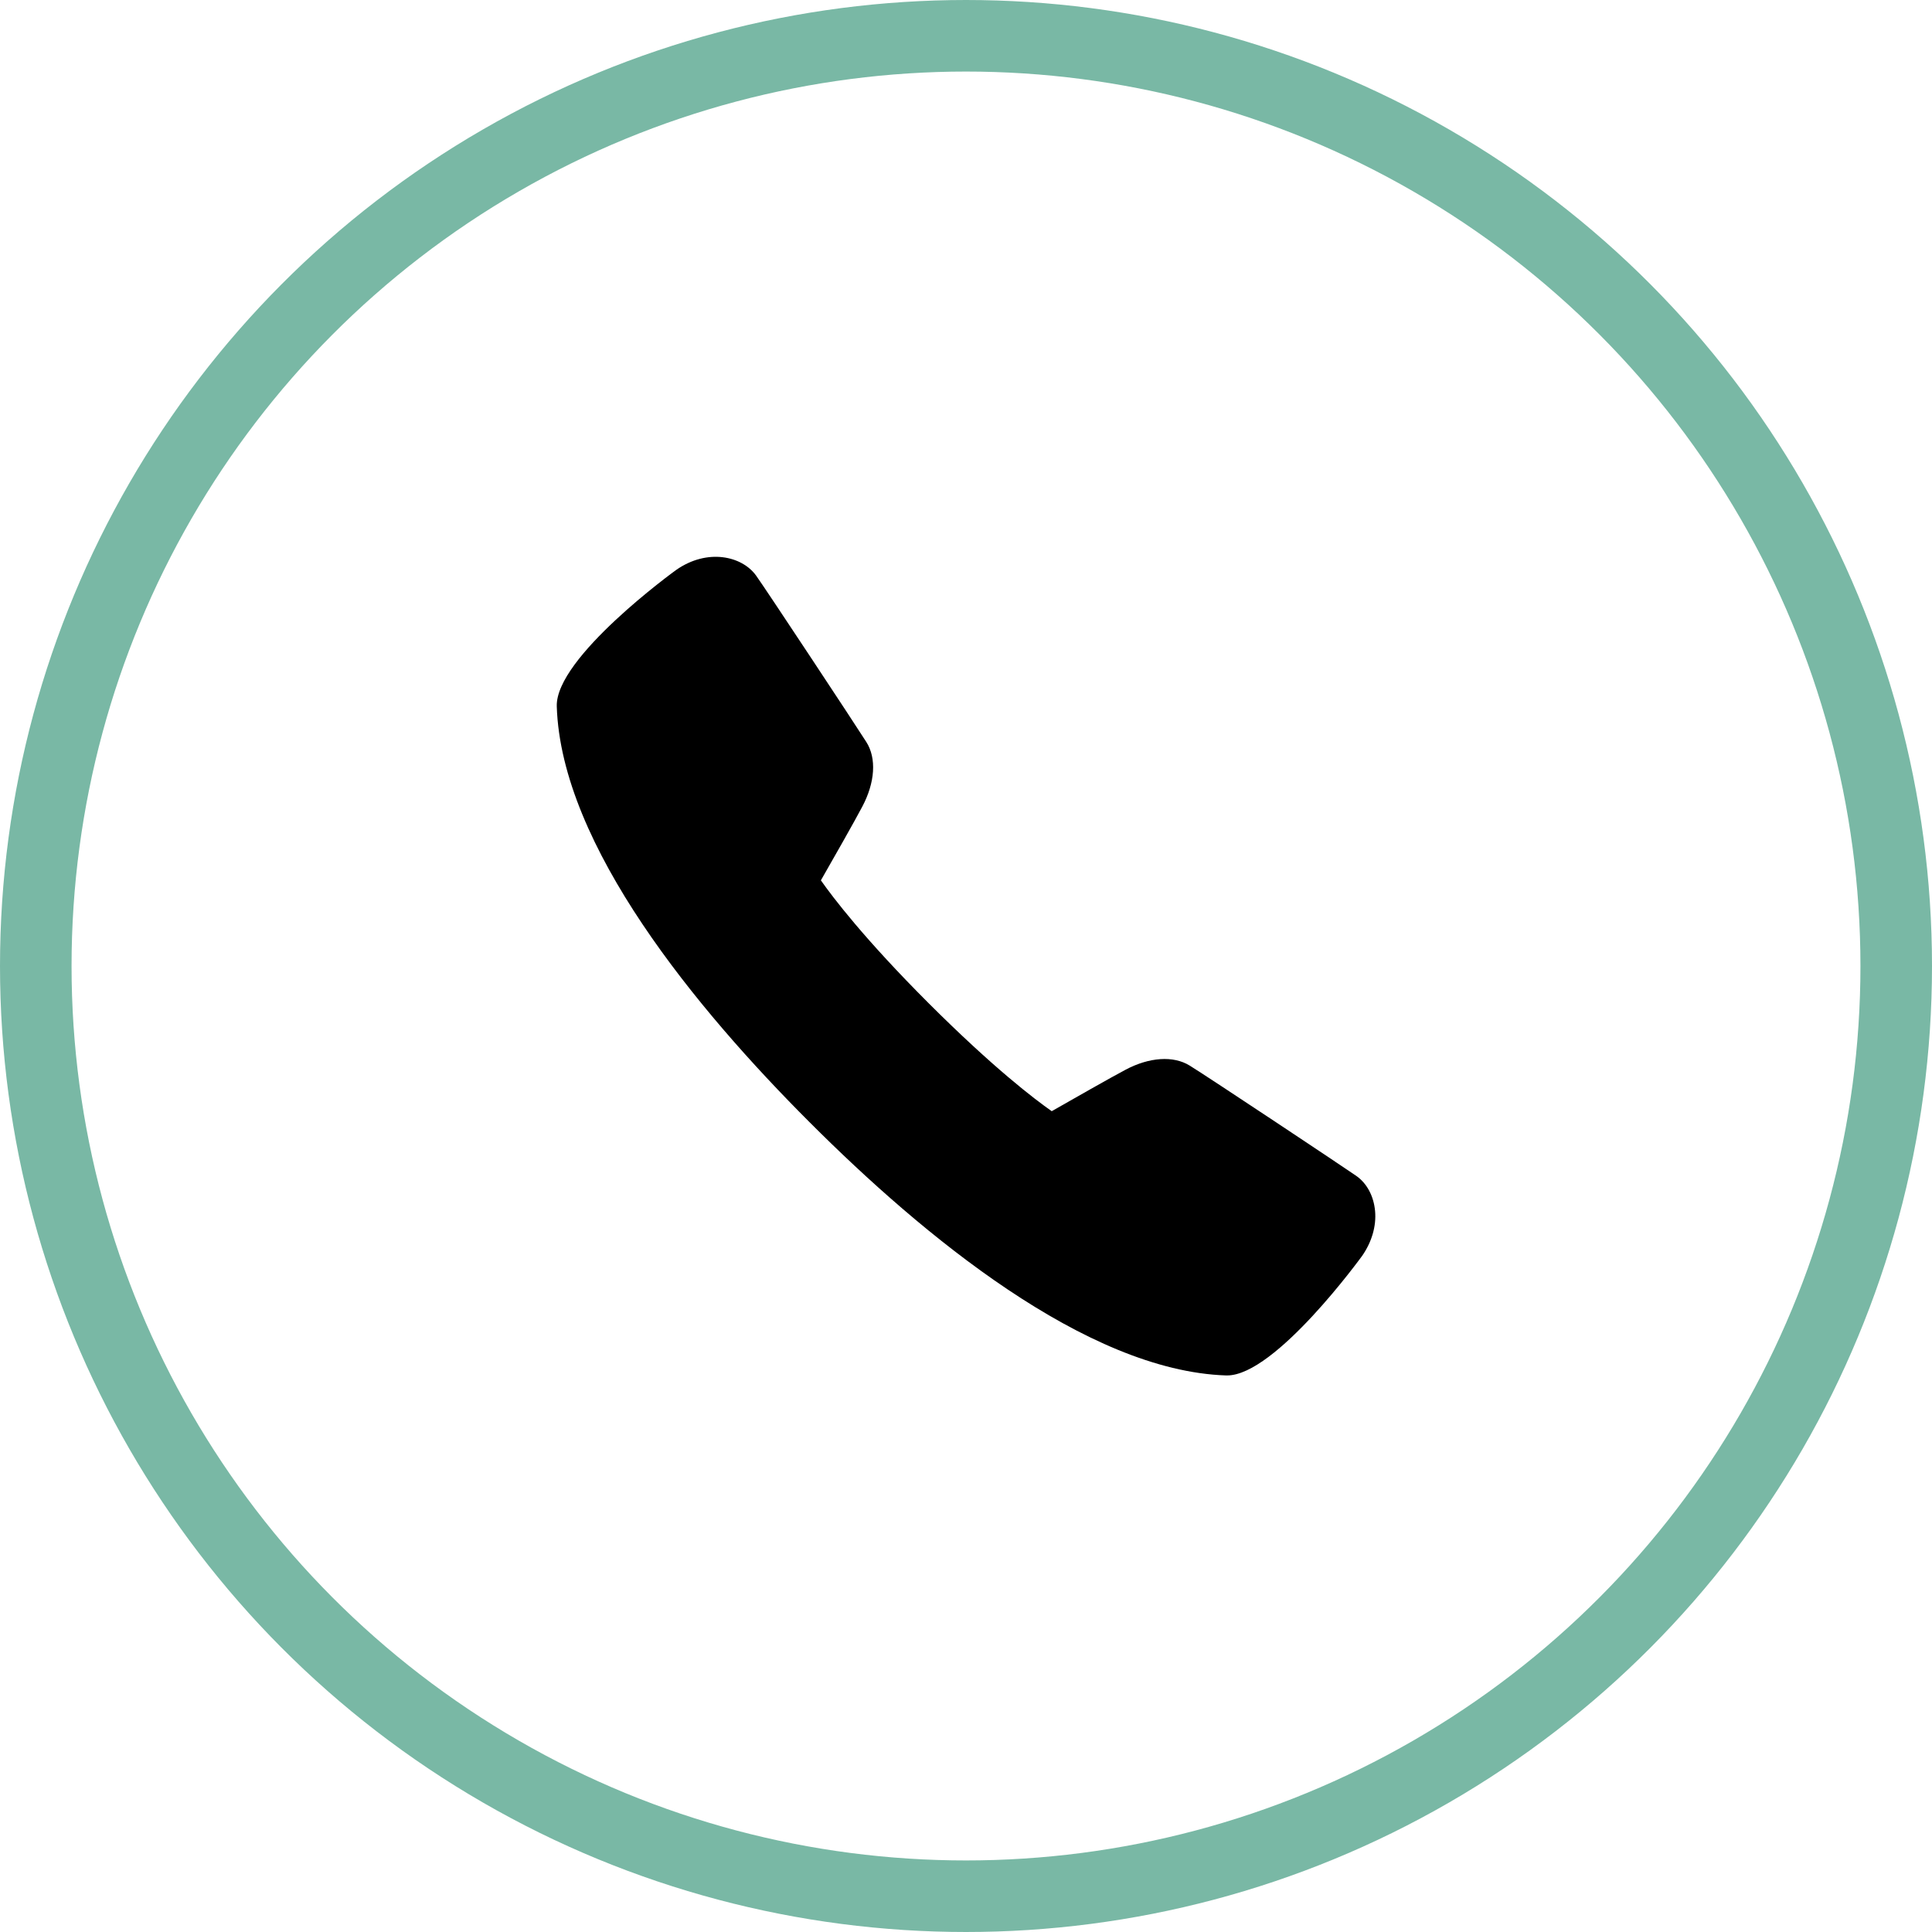 <?xml version="1.0" encoding="UTF-8"?> <svg xmlns="http://www.w3.org/2000/svg" width="27" height="27" viewBox="0 0 27 27" fill="none"> <g clip-path="url(#clip0_404_7)"> <path d="M17.149 19.222C17.145 19.222 17.14 19.222 17.136 19.222C15.182 19.158 12.893 17.264 11.316 15.685C9.737 14.107 7.842 11.817 7.781 9.872C7.759 9.189 9.434 7.976 9.451 7.964C9.886 7.661 10.368 7.769 10.566 8.043C10.7 8.229 11.97 10.152 12.108 10.371C12.251 10.597 12.23 10.934 12.051 11.272C11.953 11.46 11.626 12.035 11.472 12.303C11.638 12.539 12.075 13.117 12.979 14.021C13.884 14.925 14.461 15.363 14.698 15.529C14.966 15.376 15.541 15.049 15.729 14.95C16.062 14.773 16.397 14.751 16.625 14.891C16.859 15.034 18.778 16.31 18.954 16.433C19.103 16.537 19.198 16.716 19.217 16.924C19.236 17.135 19.171 17.357 19.036 17.551C19.024 17.567 17.825 19.222 17.149 19.222Z" fill="black"></path> </g> <circle cx="13.5" cy="13.5" r="13" stroke="#79B8A5"></circle> <defs> <clipPath id="clip0_404_7"> <rect width="13" height="13" fill="white" transform="translate(7 7)"></rect> </clipPath> </defs> </svg> 